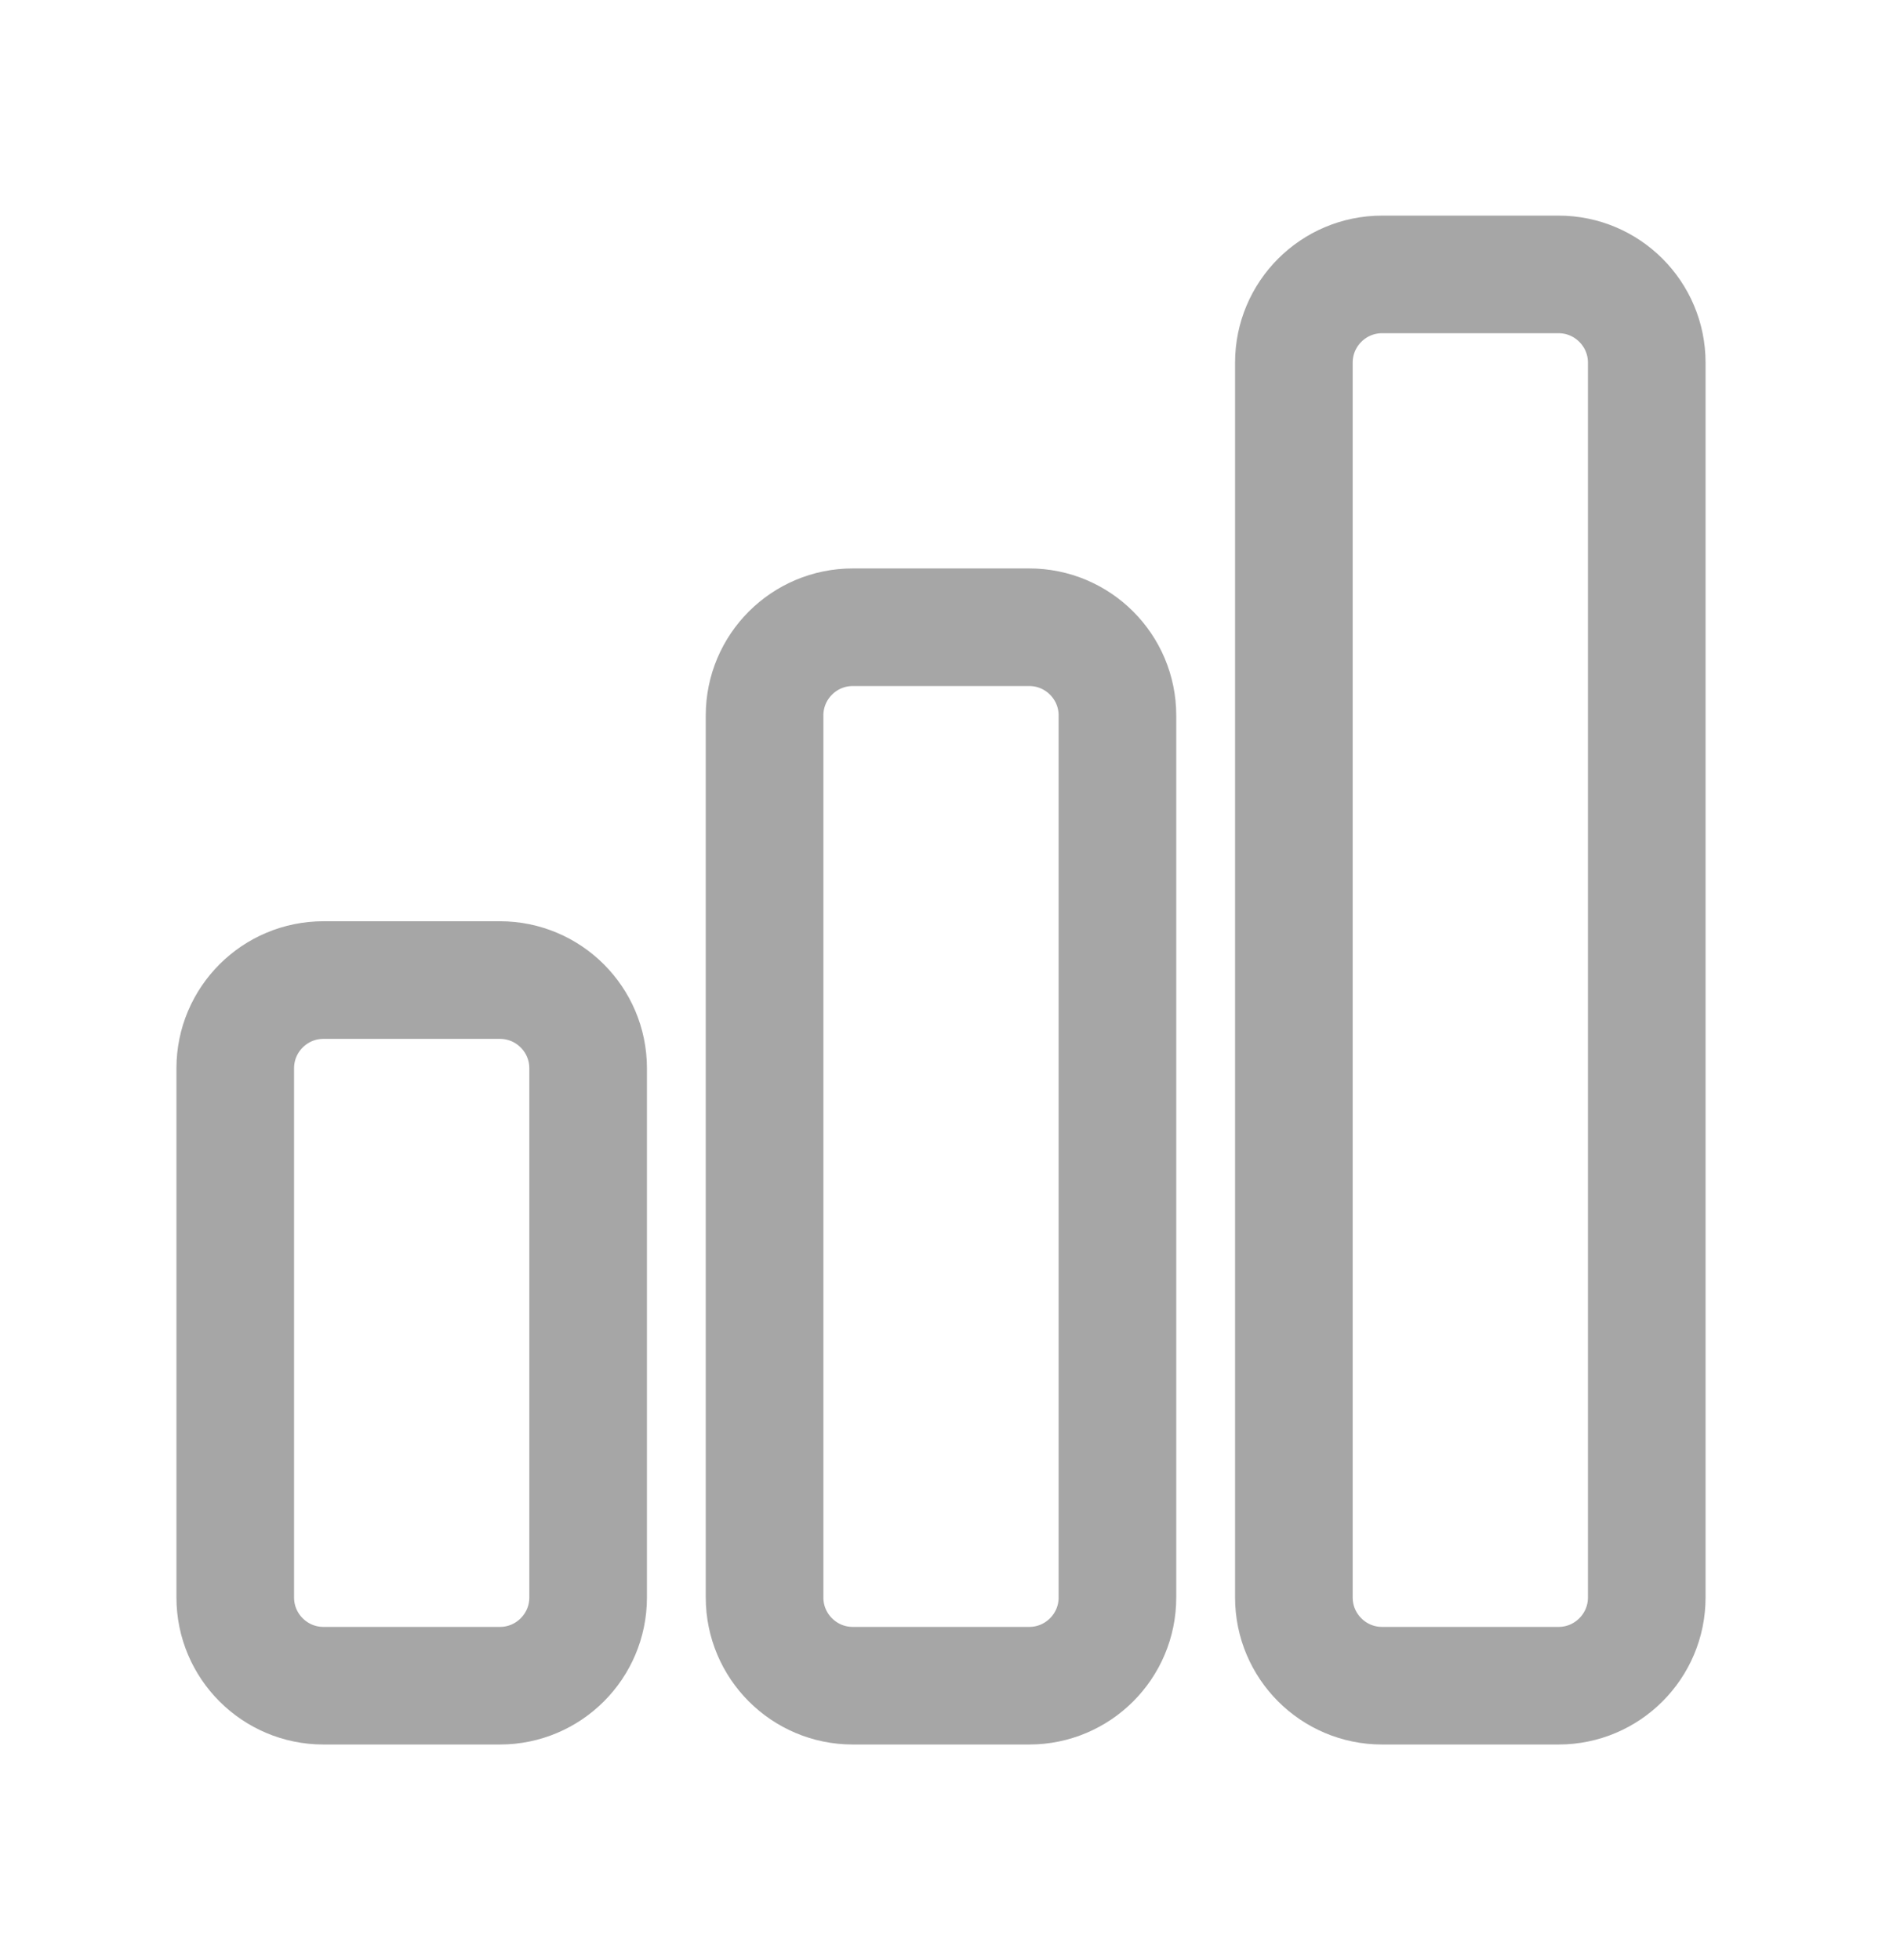    <svg width="24" height="25" viewBox="0 0 24 25" fill="none" xmlns="http://www.w3.org/2000/svg">
                      <path d="M3 13.625C3 13.004 3.504 12.5 4.125 12.5H6.375C6.996 12.5 7.5 13.004 7.5 13.625V20.375C7.5 20.996 6.996 21.5 6.375 21.5H4.125C3.504 21.5 3 20.996 3 20.375V13.625Z" stroke="#A6A6A6" stroke-width="1.5" stroke-linecap="round" stroke-linejoin="round"></path>
                      <path d="M9.75 9.125C9.75 8.504 10.254 8 10.875 8H13.125C13.746 8 14.25 8.504 14.25 9.125V20.375C14.25 20.996 13.746 21.5 13.125 21.5H10.875C10.254 21.5 9.75 20.996 9.75 20.375V9.125Z" stroke="#A6A6A6" stroke-width="1.5" stroke-linecap="round" stroke-linejoin="round"></path>
                      <path d="M16.5 4.625C16.5 4.004 17.004 3.5 17.625 3.5H19.875C20.496 3.5 21 4.004 21 4.625V20.375C21 20.996 20.496 21.5 19.875 21.5H17.625C17.004 21.5 16.5 20.996 16.5 20.375V4.625Z" stroke="#A6A6A6" stroke-width="1.5" stroke-linecap="round" stroke-linejoin="round"></path>
                    </svg>
